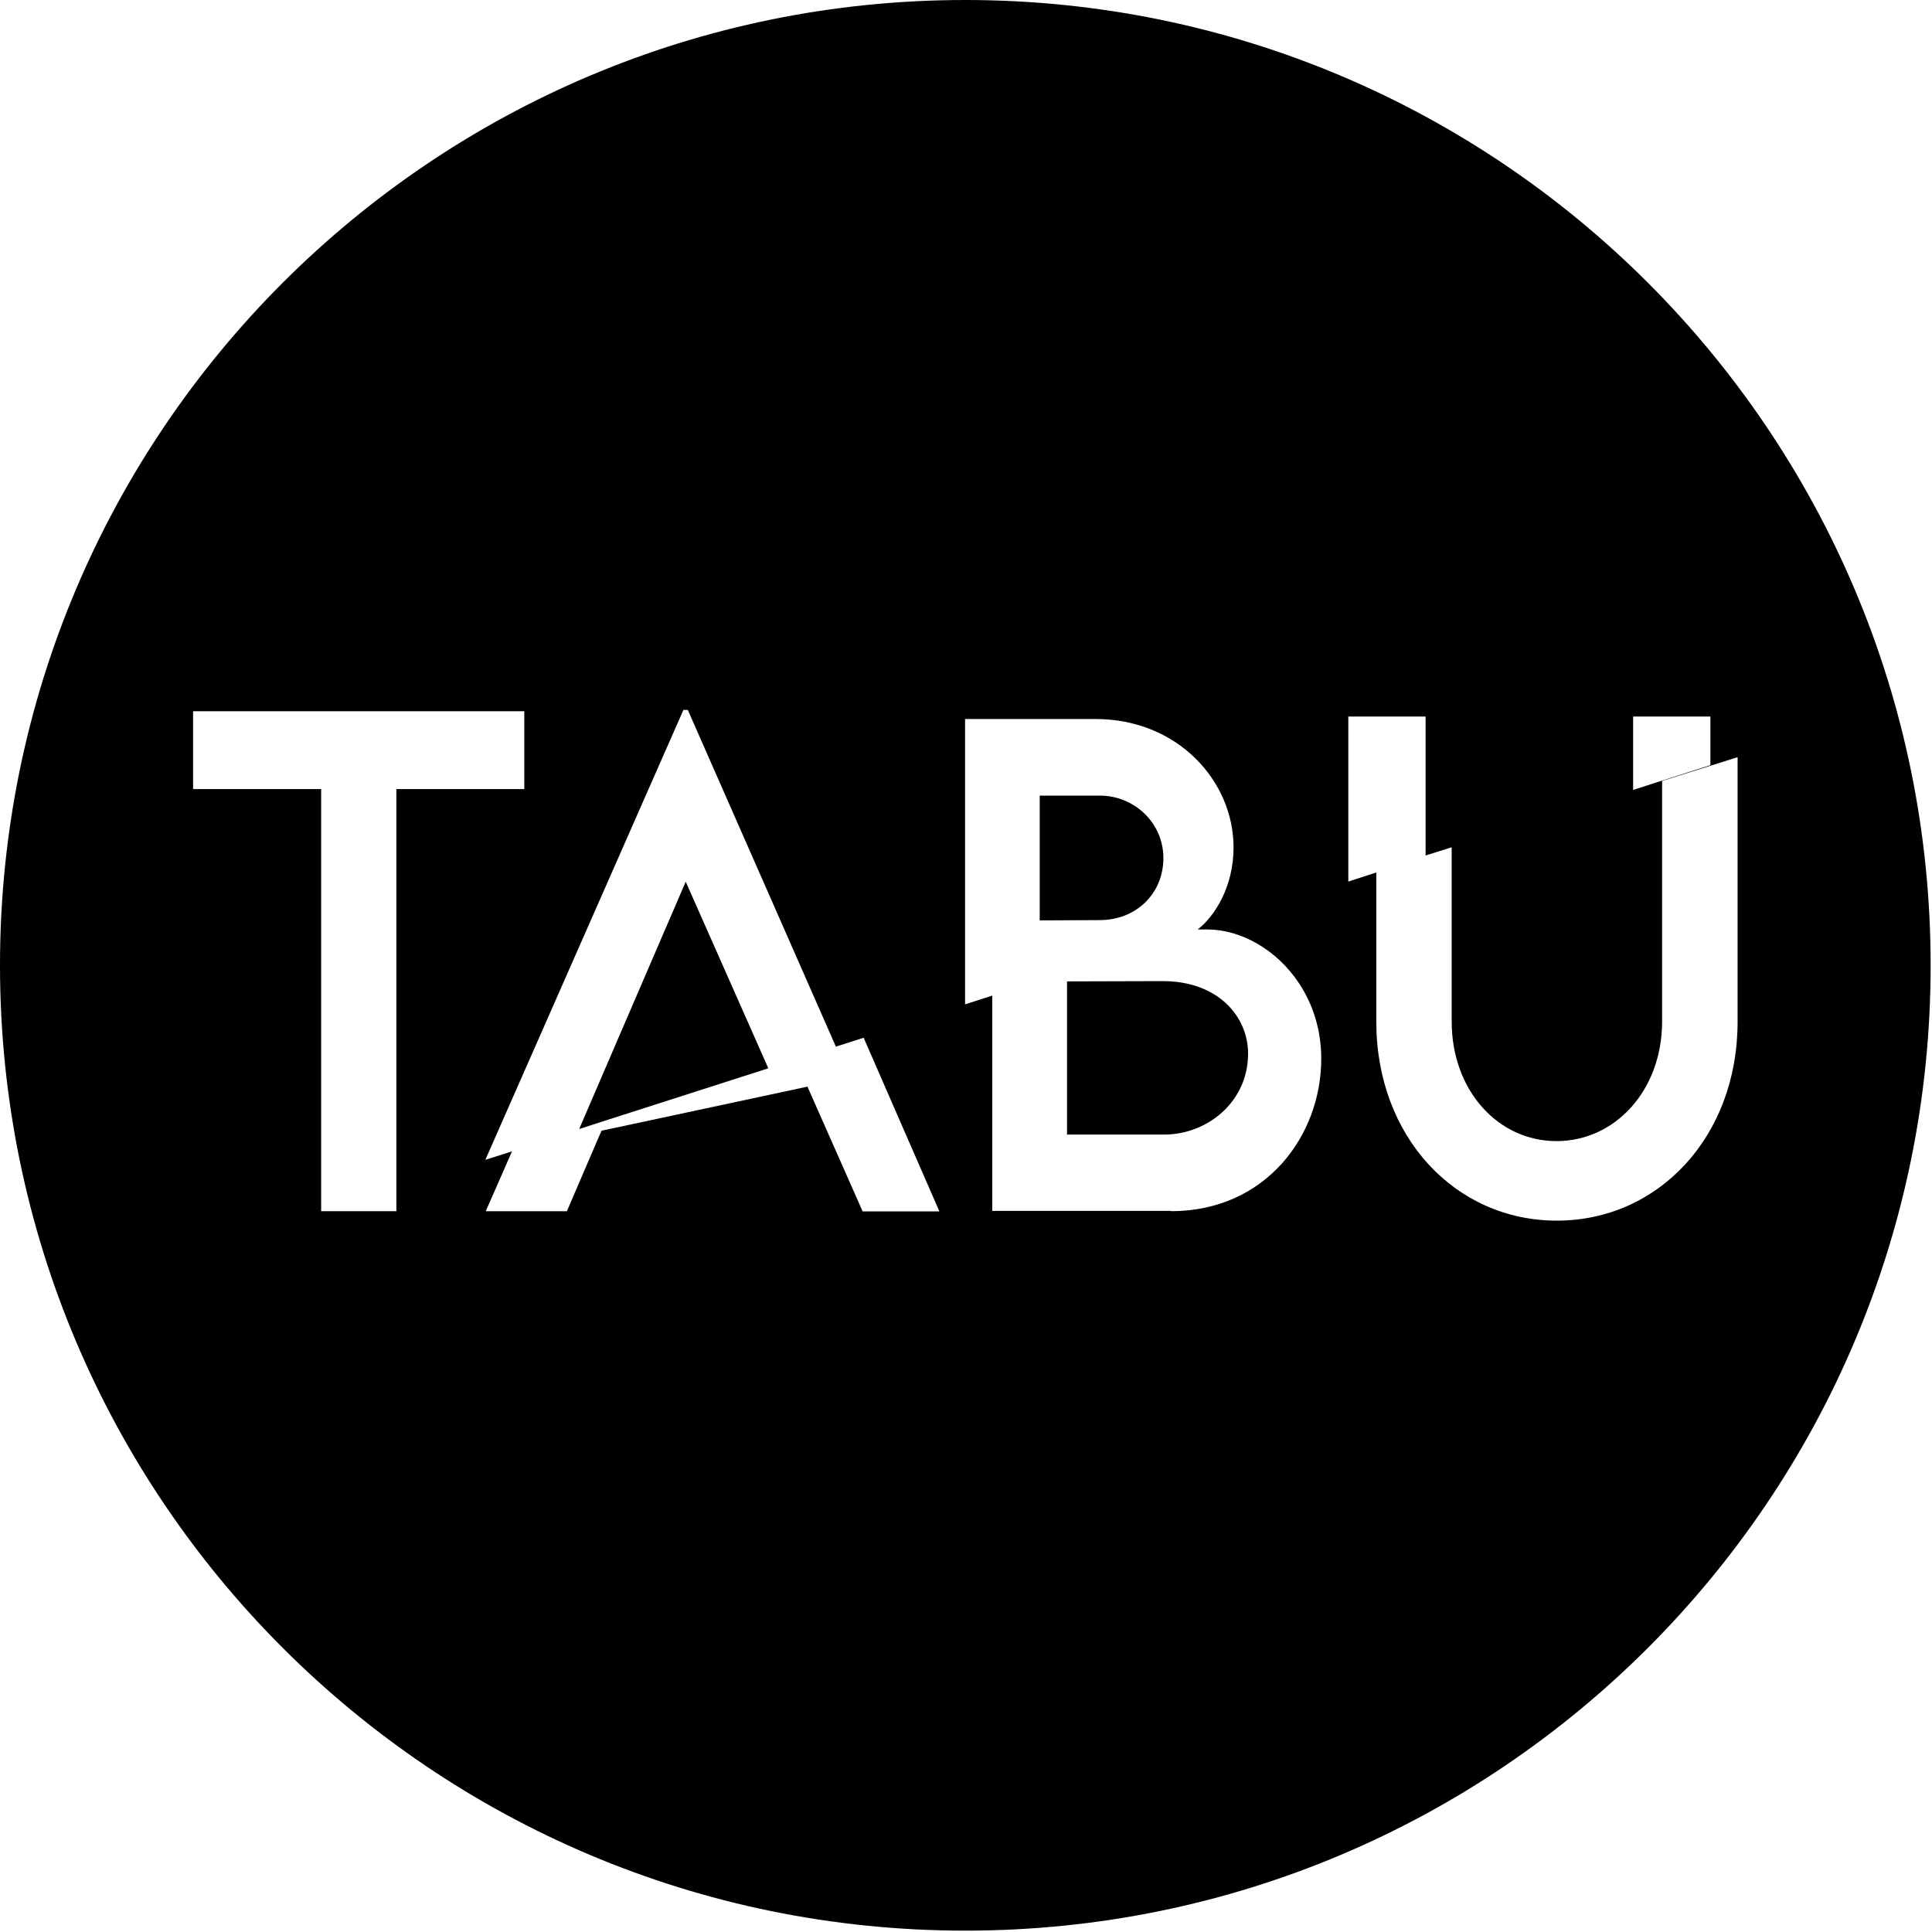 <?xml version="1.0" encoding="UTF-8"?> <svg xmlns="http://www.w3.org/2000/svg" xmlns:xlink="http://www.w3.org/1999/xlink" xmlns:svgjs="http://svgjs.com/svgjs" version="1.1" width="851" height="851"><svg xmlns="http://www.w3.org/2000/svg" width="851" height="851" viewBox="0 0 851 851" fill="none"><path d="M538.38 440.5C532.09 435.41 523.26 432.16 512.26 432.16L470 432.28V499.75H512.81C531.73 499.75 549.75 485.4 549.75 464.11C549.75 455.09 545.76 446.51 538.38 440.49V440.5Z" fill="black"></path><path d="M512.44 377.93C512.44 362.23 499.38 350.45 484.51 350.45H457.97V405.41L484.09 405.29C500.41 405.41 512.45 393.64 512.45 377.93H512.44Z" fill="black"></path><path d="M264.97 474.42L255.12 497.3L274.53 491.04H274.59L338.43 470.56L302.04 388.36L264.97 474.42Z" fill="black"></path><path d="M425.2 0C190.37 0 0 190.37 0 425.2C0 660.03 190.37 850.4 425.2 850.4C660.03 850.4 850.4 660.03 850.4 425.2C850.4 190.37 660.03 0 425.2 0ZM719.35 315.61H753.39V337.02L719.35 347.94V315.61ZM174.59 533.49H141.46V347.57H85.05V313.28H230.94V347.57H174.59V533.49ZM379.98 533.61L356.1 479.63L355.98 479.32L355.68 478.64L272.3 496.49L264.98 498.02L264.5 499.12L264.08 500.04L249.69 533.53H213.96L225.39 507.46L225.51 507.15L213.78 510.89L301.03 312.7H302.96L368.14 460.9L368.2 461.02L380.41 457.09L413.78 533.58H379.98V533.61ZM515.78 533.49V533.37H437.06V438.54L425.09 442.4V316.71H482.53C518.81 316.71 543.35 344.07 543.35 373.27C543.35 390.51 535.13 403.51 527.57 409.4H531.74C546.49 409.4 562.39 418.23 572.25 433.2C578.24 442.28 581.98 453.5 581.98 466.39C581.98 500.19 557.55 533.5 515.77 533.5L515.78 533.49ZM685.74 537.66C640.94 537.66 606.23 500.61 606.23 450.07V384.31L593.9 388.3V315.61H627.94V376.83L639.43 373.21V449.88C639.43 480.37 659.87 502.63 685.62 502.63C711.37 502.63 732.12 480.36 732.12 449.88V344.01H732.06L765.37 333.52V450.07C765.37 500.61 730.54 537.66 685.74 537.66Z" fill="black"></path></svg><style>@media (prefers-color-scheme: light) { :root { filter: none; } } @media (prefers-color-scheme: dark) { :root { filter: invert(100%); } } </style></svg> 